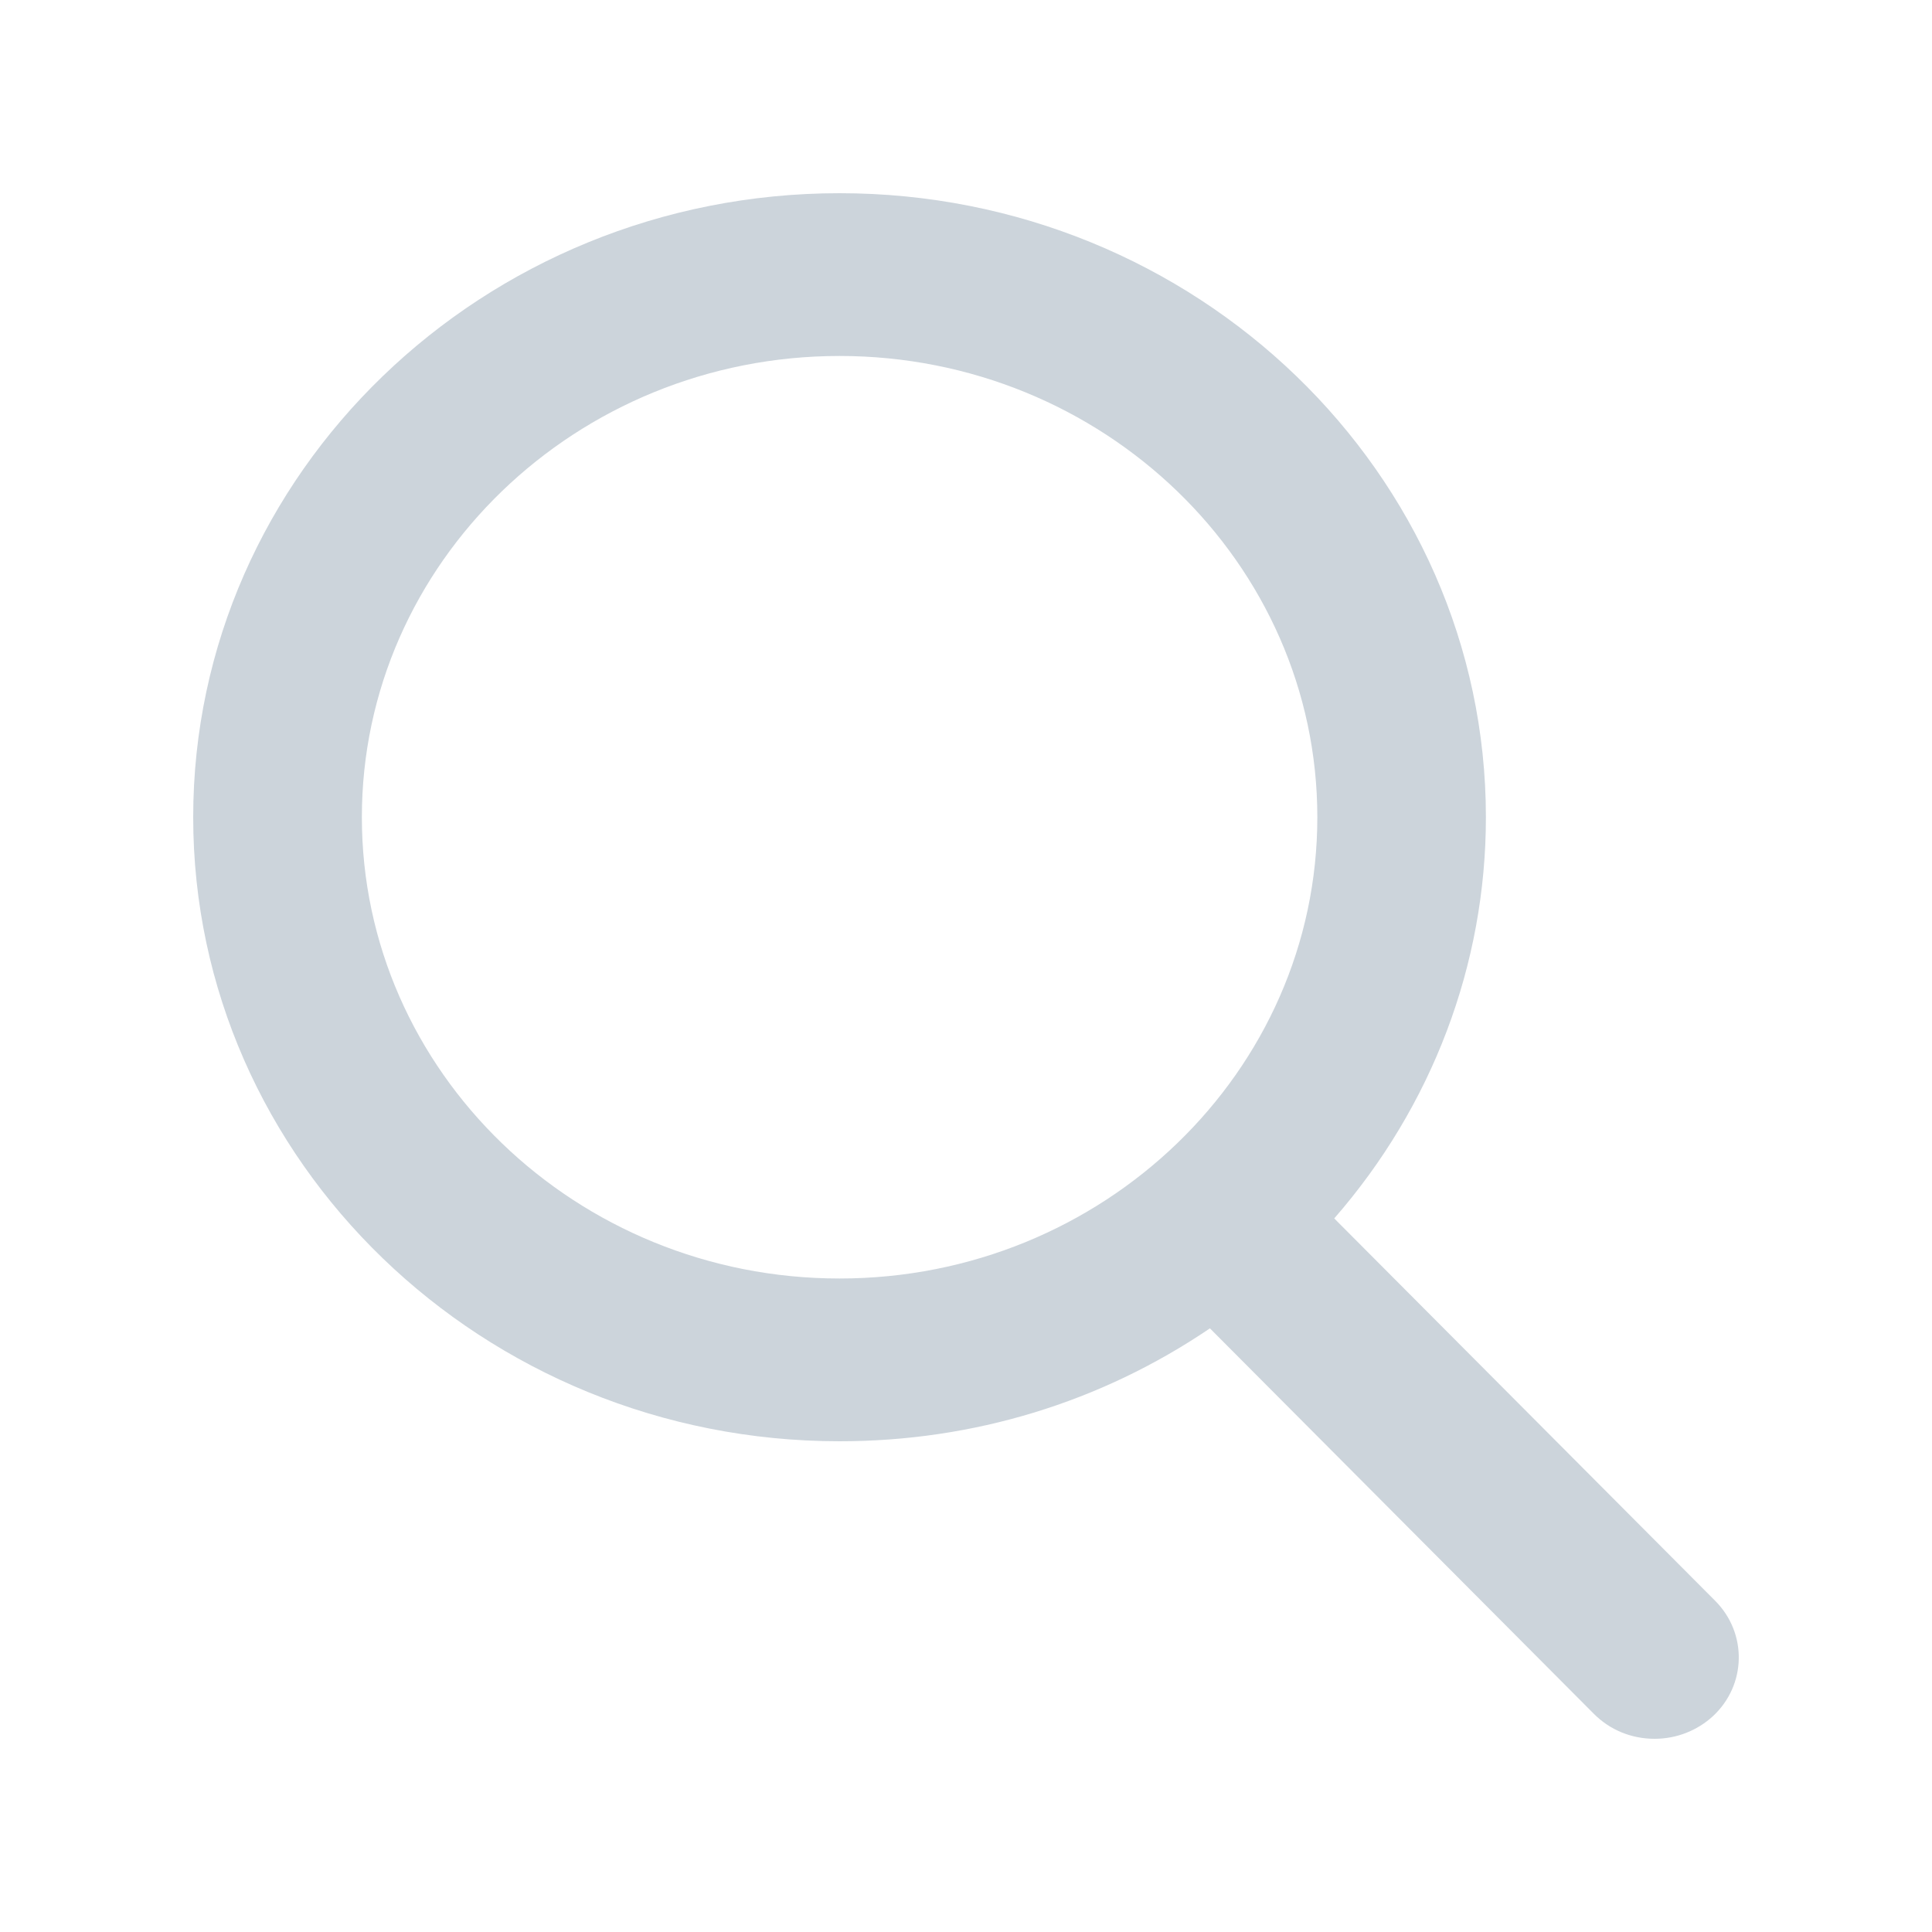 <svg width="20" height="20" viewBox="0 0 20 20" fill="none" xmlns="http://www.w3.org/2000/svg">
<path d="M17.757 16.573L13.812 12.613C14.827 11.449 15.382 9.984 15.382 8.46C15.382 4.898 12.381 2 8.691 2C5.002 2 2 4.898 2 8.46C2 12.022 5.002 14.92 8.691 14.92C10.076 14.92 11.396 14.517 12.525 13.751L16.499 17.741C16.665 17.908 16.888 18 17.128 18C17.354 18 17.569 17.916 17.733 17.765C18.079 17.443 18.09 16.909 17.757 16.573ZM8.691 3.685C11.418 3.685 13.637 5.827 13.637 8.46C13.637 11.093 11.418 13.235 8.691 13.235C5.964 13.235 3.746 11.093 3.746 8.46C3.746 5.827 5.964 3.685 8.691 3.685Z" fill="#CCD4DB"/>
</svg>
